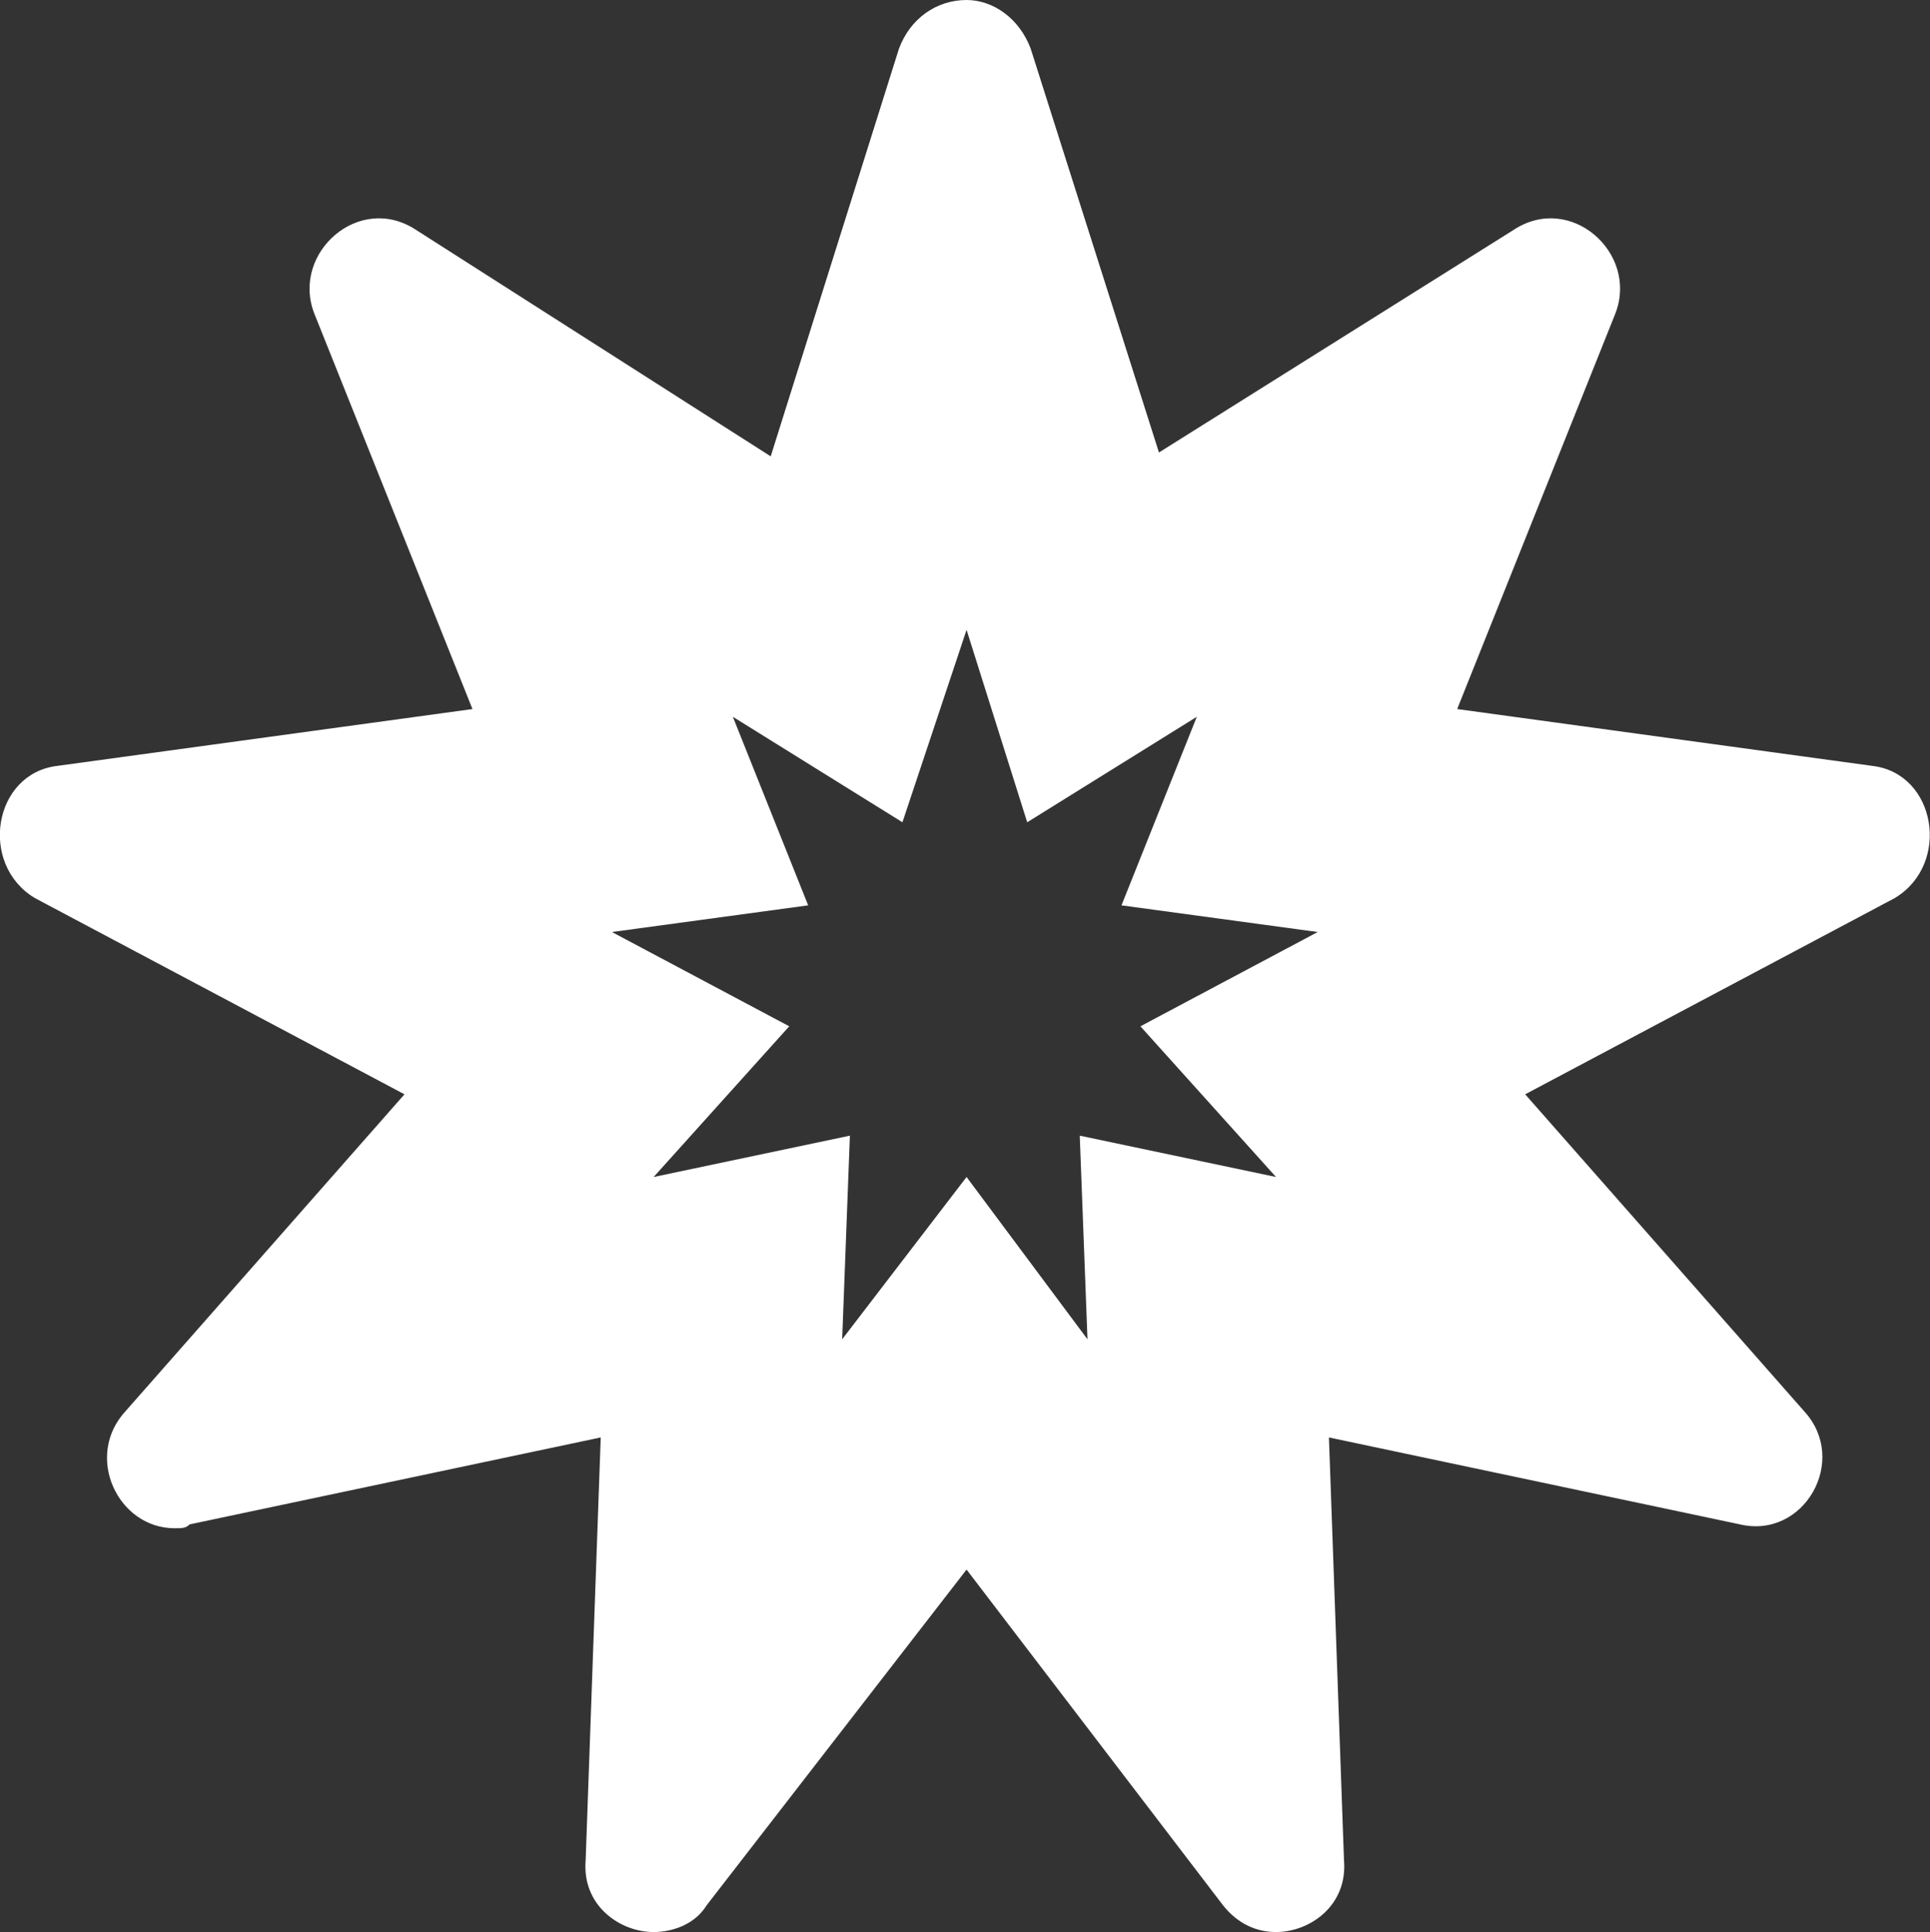 <svg width="49.959" height="50" viewBox="0 0 49.959 50" fill="none" xmlns="http://www.w3.org/2000/svg" xmlns:xlink="http://www.w3.org/1999/xlink">
	<rect x="0" y="0" width="49.959" height="50" fill="#333333" stroke="none"/>
	<desc>
			Created with Pixso.
	</desc>
	<defs/>
	<path id="Symbol" d="M49.05 23.24C50.51 22.36 50.12 20.01 48.46 19.82L37.72 18.35L41.82 8.1C42.41 6.54 40.65 4.98 39.18 5.95L30 11.71L26.68 1.26C26.39 0.48 25.71 0 25.02 0C24.24 0 23.56 0.48 23.27 1.26L19.95 11.81L10.77 5.95C9.3 4.98 7.54 6.54 8.13 8.1L12.23 18.35L1.49 19.82C-0.17 20.01 -0.56 22.36 0.9 23.24L10.47 28.32L3.25 36.52C2.17 37.69 3.05 39.55 4.52 39.55C4.71 39.55 4.81 39.55 4.91 39.45L15.55 37.2L15.16 48.14C15.06 49.31 16.04 50 16.92 50C17.41 50 17.99 49.8 18.29 49.31L25.02 40.62L31.66 49.31C32.05 49.8 32.54 50 33.03 50C33.91 50 34.89 49.31 34.79 48.14L34.4 37.2L45.04 39.45C46.7 39.84 47.87 37.79 46.7 36.52L39.48 28.32L49.05 23.24ZM29.52 26.56L33.03 30.46L27.95 29.39L28.15 34.66L25.02 30.46L21.8 34.66L22 29.39L16.92 30.46L20.43 26.56L15.84 24.12L20.92 23.43L18.97 18.55L23.36 21.28L25.02 16.3L26.59 21.28L30.98 18.55L29.03 23.43L34.11 24.12L29.52 26.56Z" fill="#FFFFFF" fill-opacity="1" fill-rule="evenodd"/>
</svg>
